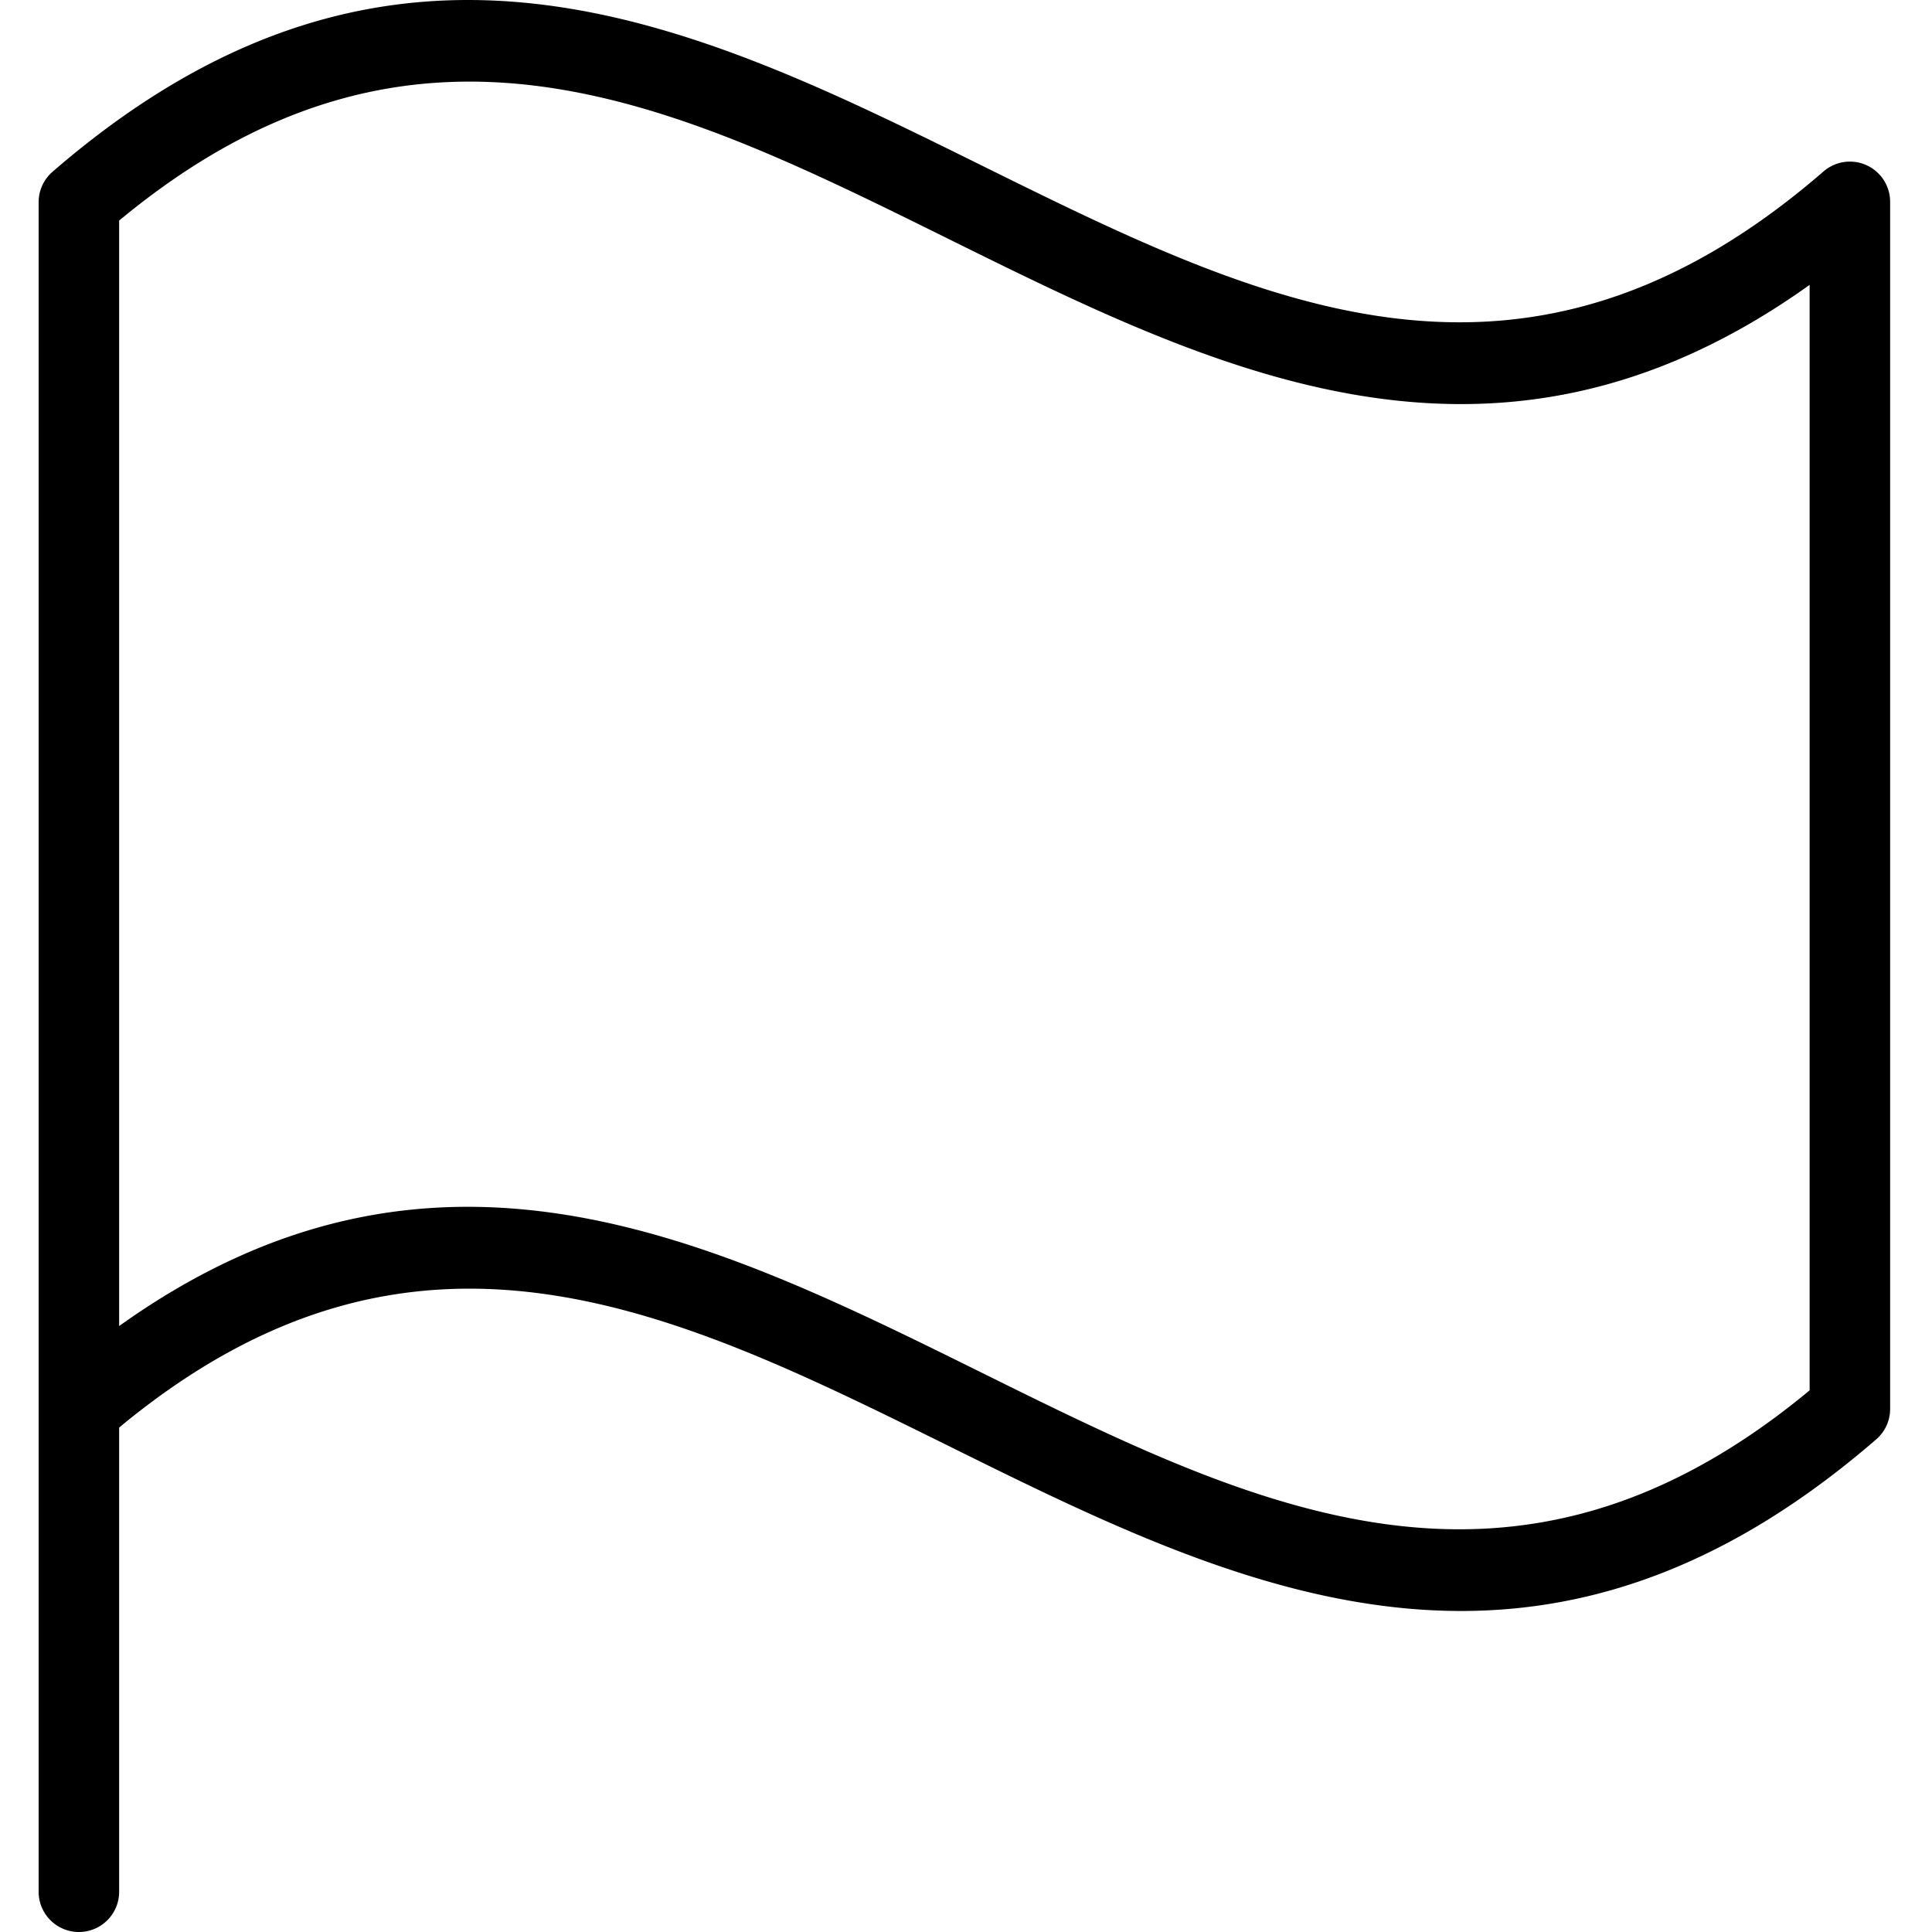 <svg width="100" height="100" xmlns="http://www.w3.org/2000/svg"><path d="M2.724 8.886c-.455.392-.72.961-.724 1.562v87.469a2.083 2.083 0 1 0 4.167 0V73.89c15.317-12.703 28.687-6.089 42.828.9 8.593 4.256 17.359 8.594 26.63 8.594 6.843 0 13.963-2.37 21.49-8.885.453-.393.715-.962.718-1.562v-62.5a2.083 2.083 0 0 0-3.448-1.563C78.76 22.417 65.22 15.683 50.838 8.578c-14.948-7.39-30.4-15.025-48.114.308Zm90.942 63.078c-15.317 12.708-28.687 6.093-42.828-.901C36.87 64.15 22.453 57 6.167 68.636V11.417c15.317-12.708 28.687-6.094 42.828.901C62.963 19.23 77.38 26.38 93.666 14.745v57.219Z" fill="#000" fill-rule="nonzero"/></svg>